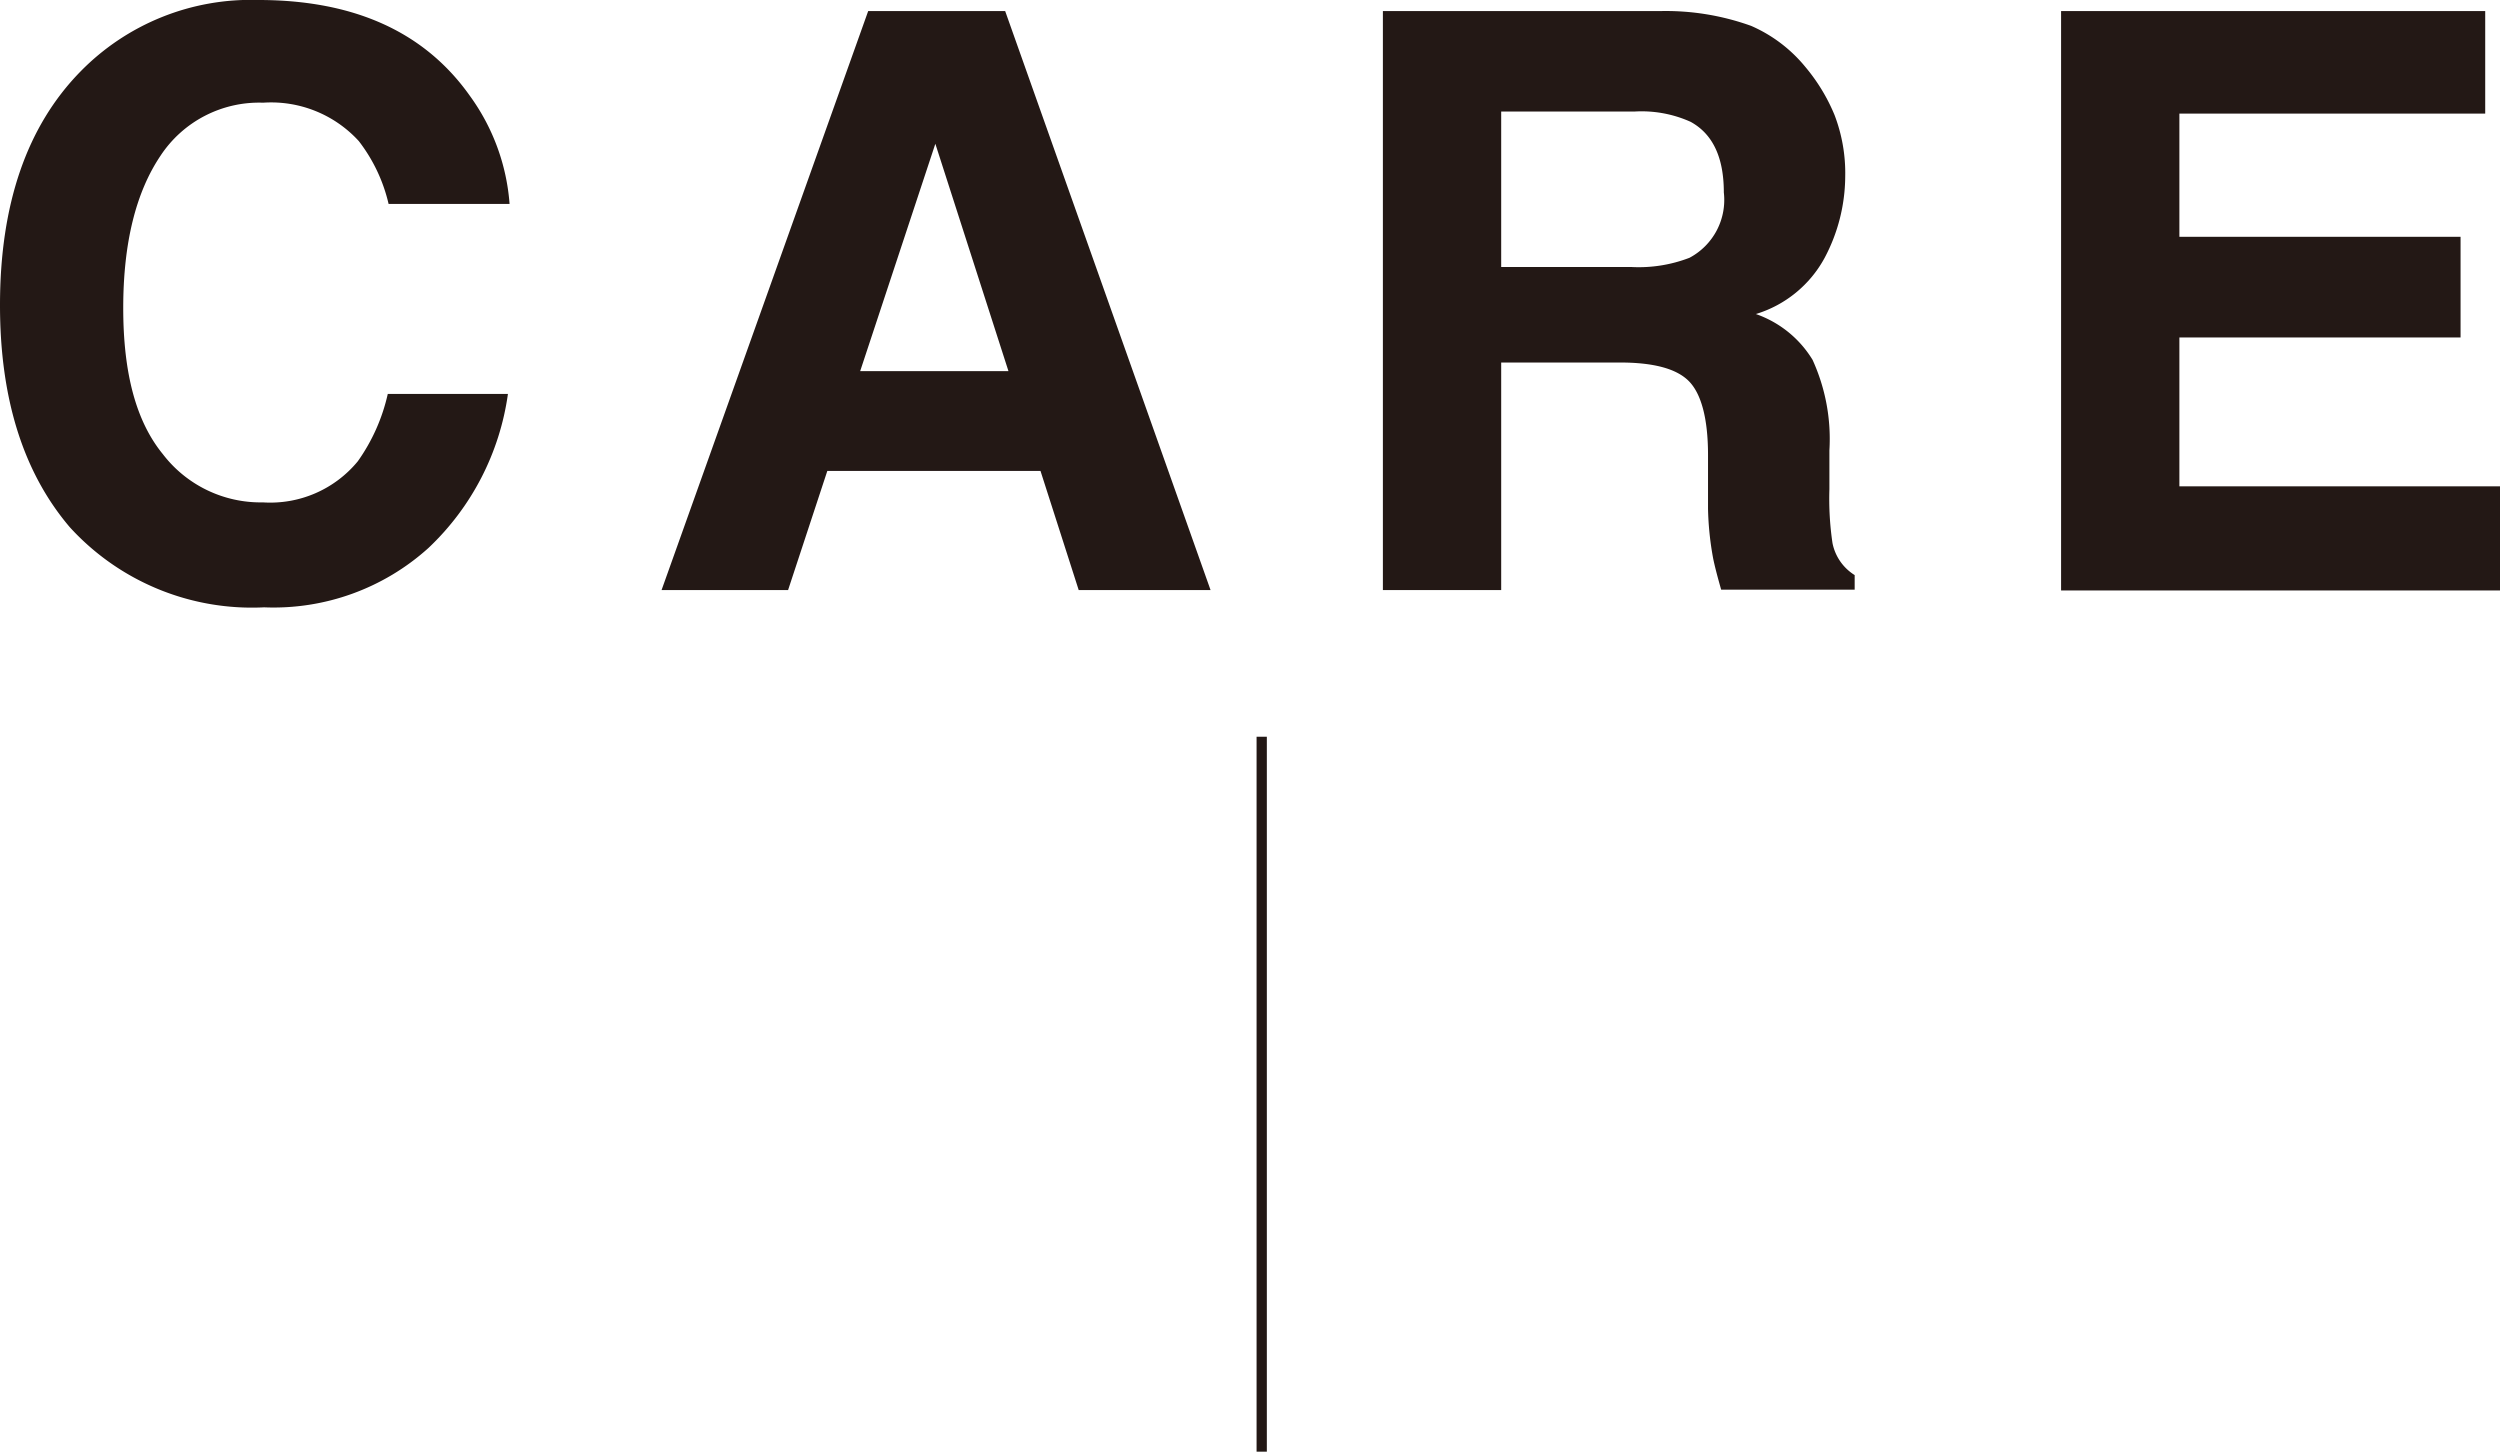<svg id="レイヤー_1" data-name="レイヤー 1" xmlns="http://www.w3.org/2000/svg" viewBox="0 0 121.72 70.68"><defs><style>.cls-1{fill:#231815;}.cls-2{fill:none;stroke:#231815;stroke-miterlimit:10;stroke-width:0.5px;}</style></defs><path class="cls-1" d="M3.92,3.48A11.6,11.6,0,0,1,12.58,0q7,0,10.3,4.67a10.24,10.24,0,0,1,1.93,5.26H18.92a7.93,7.93,0,0,0-1.45-3.06A5.78,5.78,0,0,0,12.81,5a5.75,5.75,0,0,0-5,2.59C6.63,9.35,6,11.79,6,15s.64,5.53,1.92,7.1a6,6,0,0,0,4.88,2.36,5.52,5.52,0,0,0,4.62-2,9.09,9.09,0,0,0,1.46-3.28h5.85a12.73,12.73,0,0,1-3.87,7.5,11.25,11.25,0,0,1-8,2.89,12,12,0,0,1-9.46-3.9Q0,21.68,0,14.86,0,7.48,3.92,3.48Z"/><path class="cls-1" d="M42.27.54h6.67l10,28.19H52.52l-1.86-5.8H40.28l-1.91,5.8H32.21Zm-.39,17.53H49.1L45.54,7Z"/><path class="cls-1" d="M85.26,1.26a7.05,7.05,0,0,1,2.64,2A8.94,8.94,0,0,1,89.32,5.6a7.91,7.91,0,0,1,.52,3,8.53,8.53,0,0,1-1,3.95,5.69,5.69,0,0,1-3.35,2.74,5.25,5.25,0,0,1,2.76,2.23,9.28,9.28,0,0,1,.82,4.41v1.89a14.76,14.76,0,0,0,.15,2.62A2.38,2.38,0,0,0,90.3,28v.71H83.8c-.18-.63-.31-1.13-.39-1.52a14.93,14.93,0,0,1-.25-2.42l0-2.62c0-1.8-.34-3-.94-3.6s-1.71-.9-3.35-.9H73.09V28.73H67.33V.54H80.81A12.27,12.27,0,0,1,85.26,1.26ZM73.09,5.43V13h6.34a6.85,6.85,0,0,0,2.83-.45,3.19,3.19,0,0,0,1.67-3.18c0-1.71-.54-2.85-1.62-3.44a5.82,5.82,0,0,0-2.72-.5Z"/><path class="cls-1" d="M121,5.53H106.11v6H119.8v4.9H106.11v7.25h15.61v5.07H100.35V.54H121Z"/><line class="cls-2" x1="61.43" y1="35.87" x2="61.43" y2="70.68"/></svg>